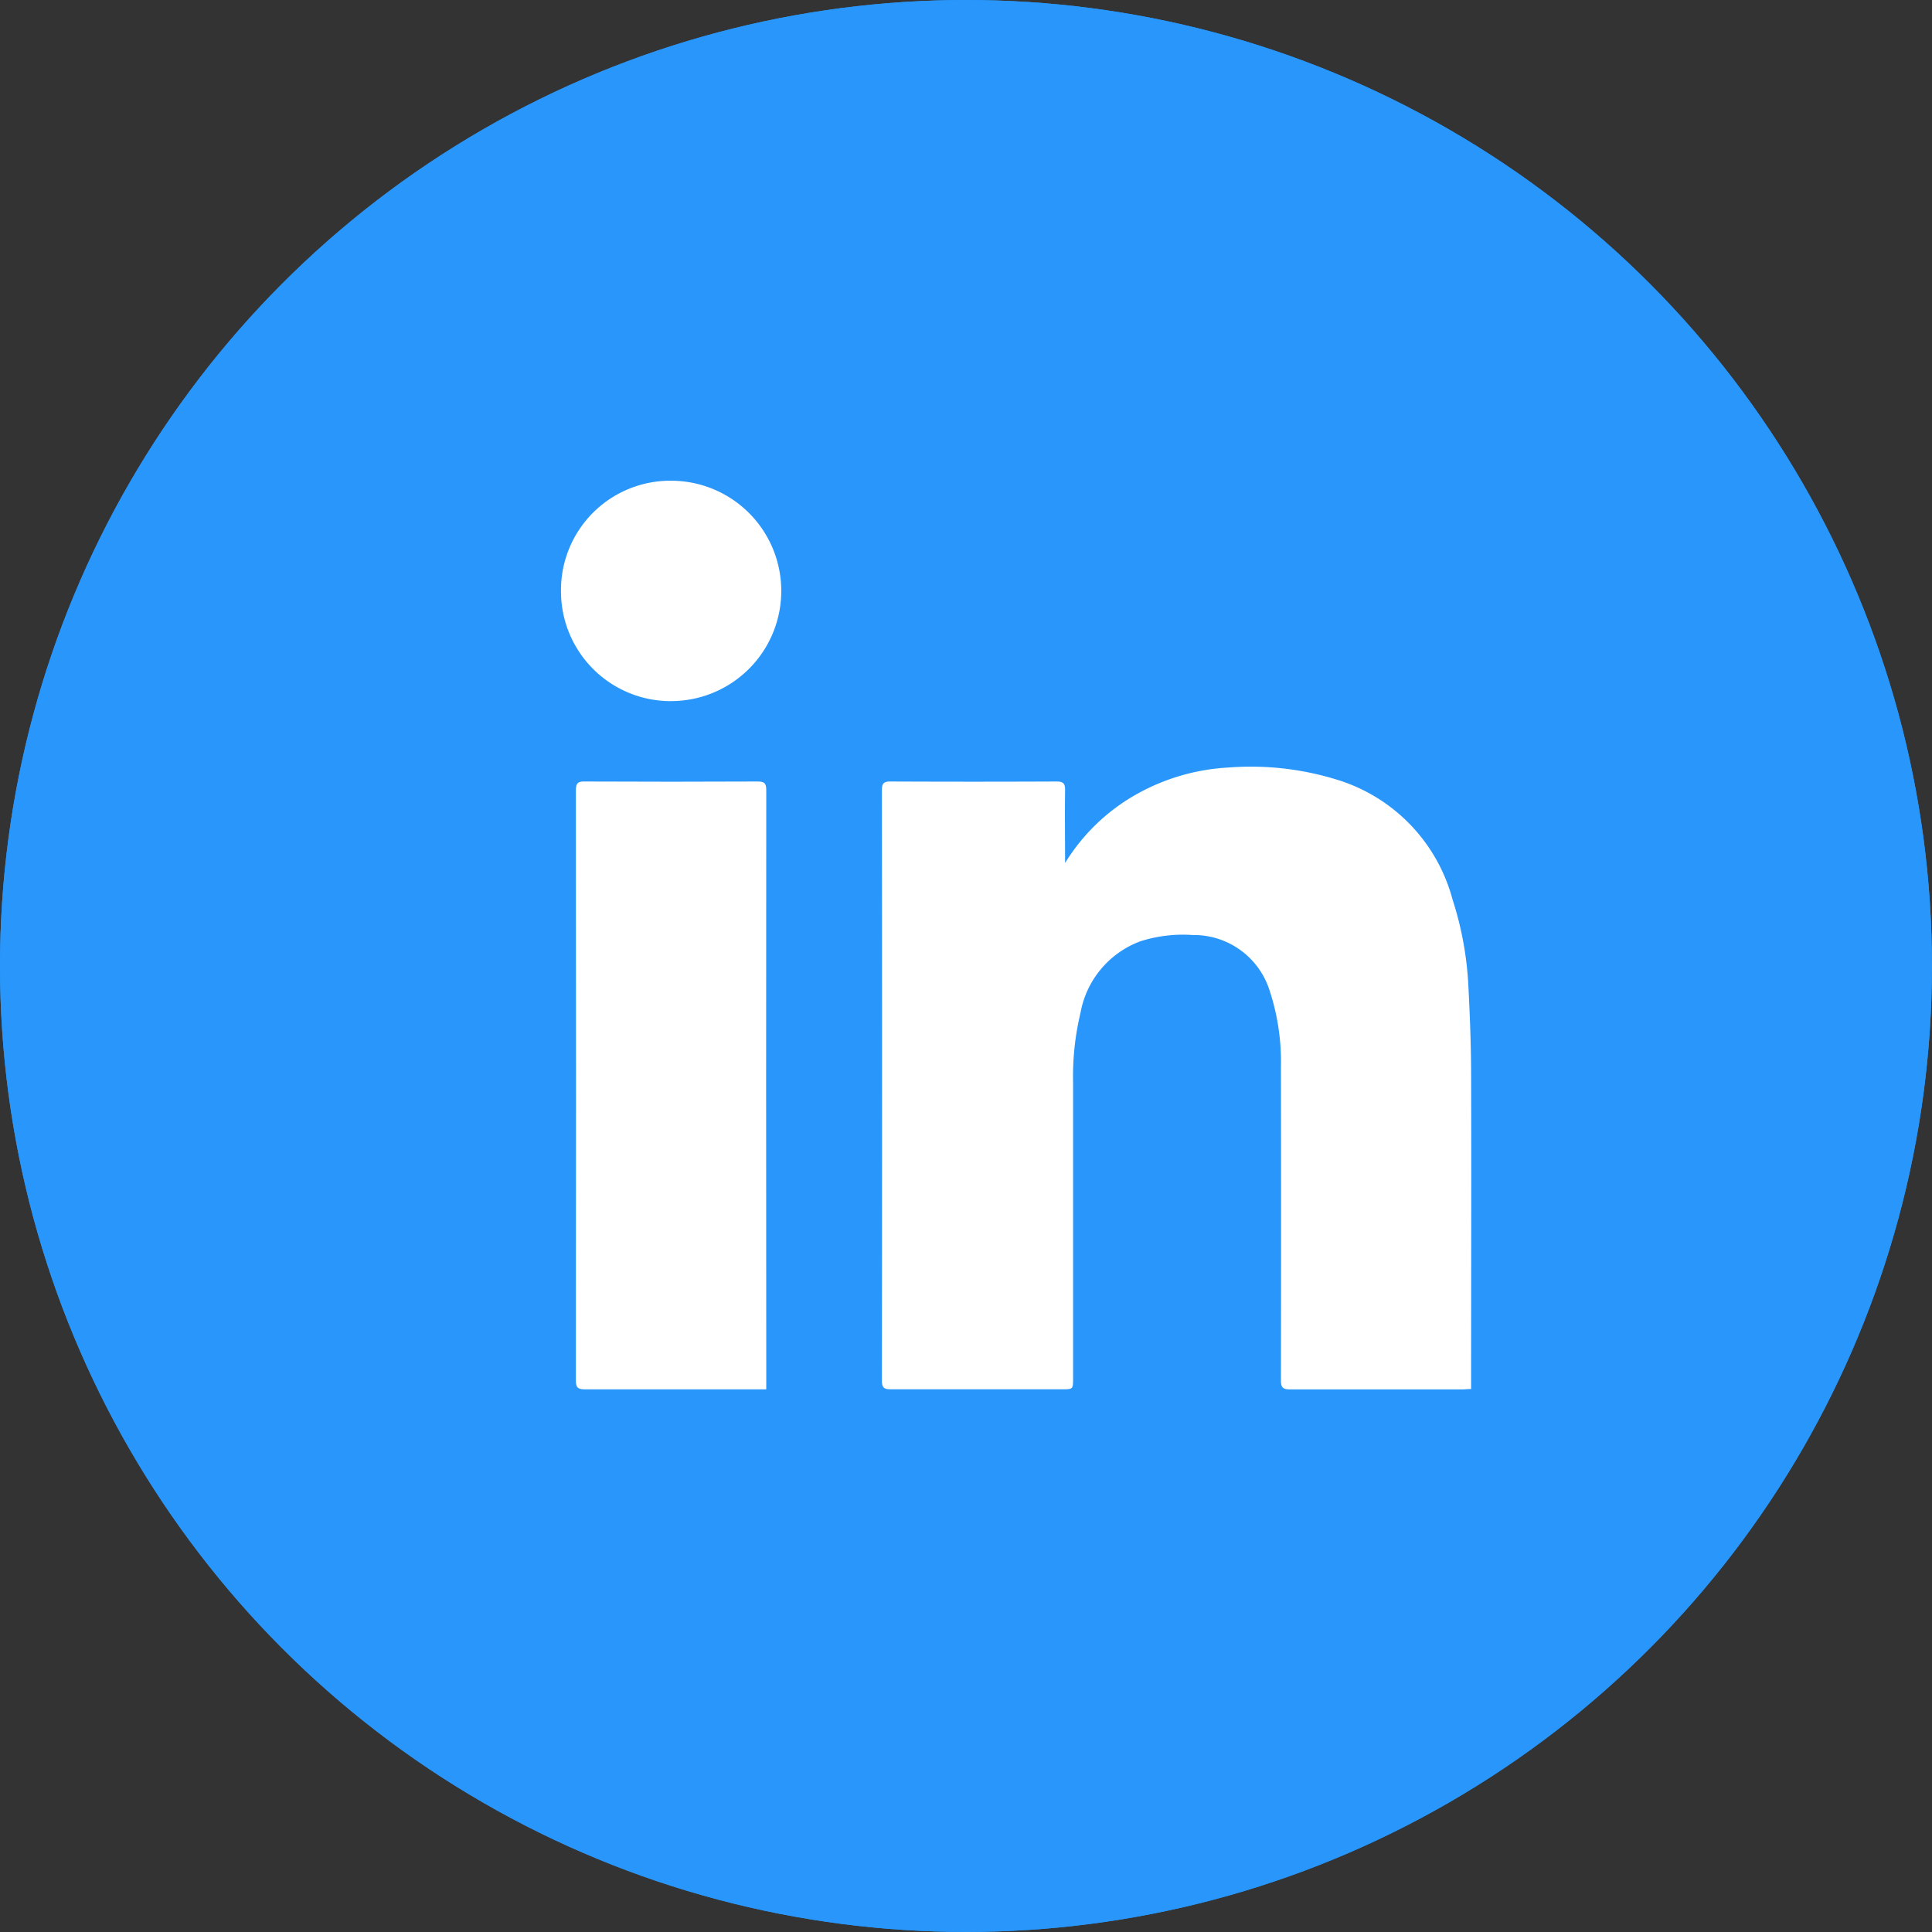 <svg xmlns="http://www.w3.org/2000/svg" width="41.327" height="41.327" viewBox="0 0 41.327 41.327">
  <rect x="0" y="0" width="41.327" height="41.327" fill="#333333" stroke="none"/>
  <g id="Group_22" data-name="Group 22" transform="translate(0)">
    <g id="Ellipse_4" data-name="Ellipse 4" transform="translate(0 0)" fill="#2896fa" stroke="#2896fa" stroke-width="1">
      <circle cx="20.663" cy="20.663" r="20.663" stroke="none"/>
      <circle cx="20.663" cy="20.663" r="20.163" fill="none"/>
    </g>
    <g id="Group_17" data-name="Group 17" transform="translate(11.999 10.284)">
      <path id="Path_416" data-name="Path 416" d="M271.868,240.826a4.209,4.209,0,0,1,1.532-1.474,4.5,4.5,0,0,1,1.961-.57,6.224,6.224,0,0,1,2.418.29,3.669,3.669,0,0,1,2.378,2.533,7.105,7.105,0,0,1,.336,1.8c.034.636.059,1.274.061,1.911.007,2.187,0,4.374,0,6.56v.2c-.071,0-.125.008-.179.008-1.232,0-2.463,0-3.695,0-.154,0-.194-.042-.194-.194q.006-3.356,0-6.711a4.865,4.865,0,0,0-.238-1.614,1.7,1.7,0,0,0-1.649-1.2,3,3,0,0,0-1.114.132,2.014,2.014,0,0,0-1.287,1.535,5.843,5.843,0,0,0-.158,1.477q0,3.167,0,6.334c0,.239,0,.239-.235.239-1.222,0-2.443,0-3.665,0-.141,0-.19-.033-.189-.182q.006-6.319,0-12.638c0-.135.036-.182.178-.181q1.78.008,3.559,0c.152,0,.183.051.181.191-.007.517,0,1.034,0,1.551" transform="translate(-261.085 -232.648)" fill="#fff"/>
      <path id="Path_417" data-name="Path 417" d="M16.49,264.168H16.3c-1.226,0-2.453,0-3.679,0-.144,0-.2-.025-.2-.187q.007-6.31,0-12.621c0-.152.039-.2.193-.194q1.847.009,3.694,0c.143,0,.186.034.186.182q-.006,6.318,0,12.636v.18" transform="translate(-12.102 -244.733)" fill="#fff"/>
      <path id="Path_418" data-name="Path 418" d="M2.354,4.715A2.348,2.348,0,0,1,0,2.358,2.338,2.338,0,0,1,2.355,0a2.357,2.357,0,1,1,0,4.714" transform="translate(0.001 -0.001)" fill="#fff"/>
    </g>
  </g>
</svg>
